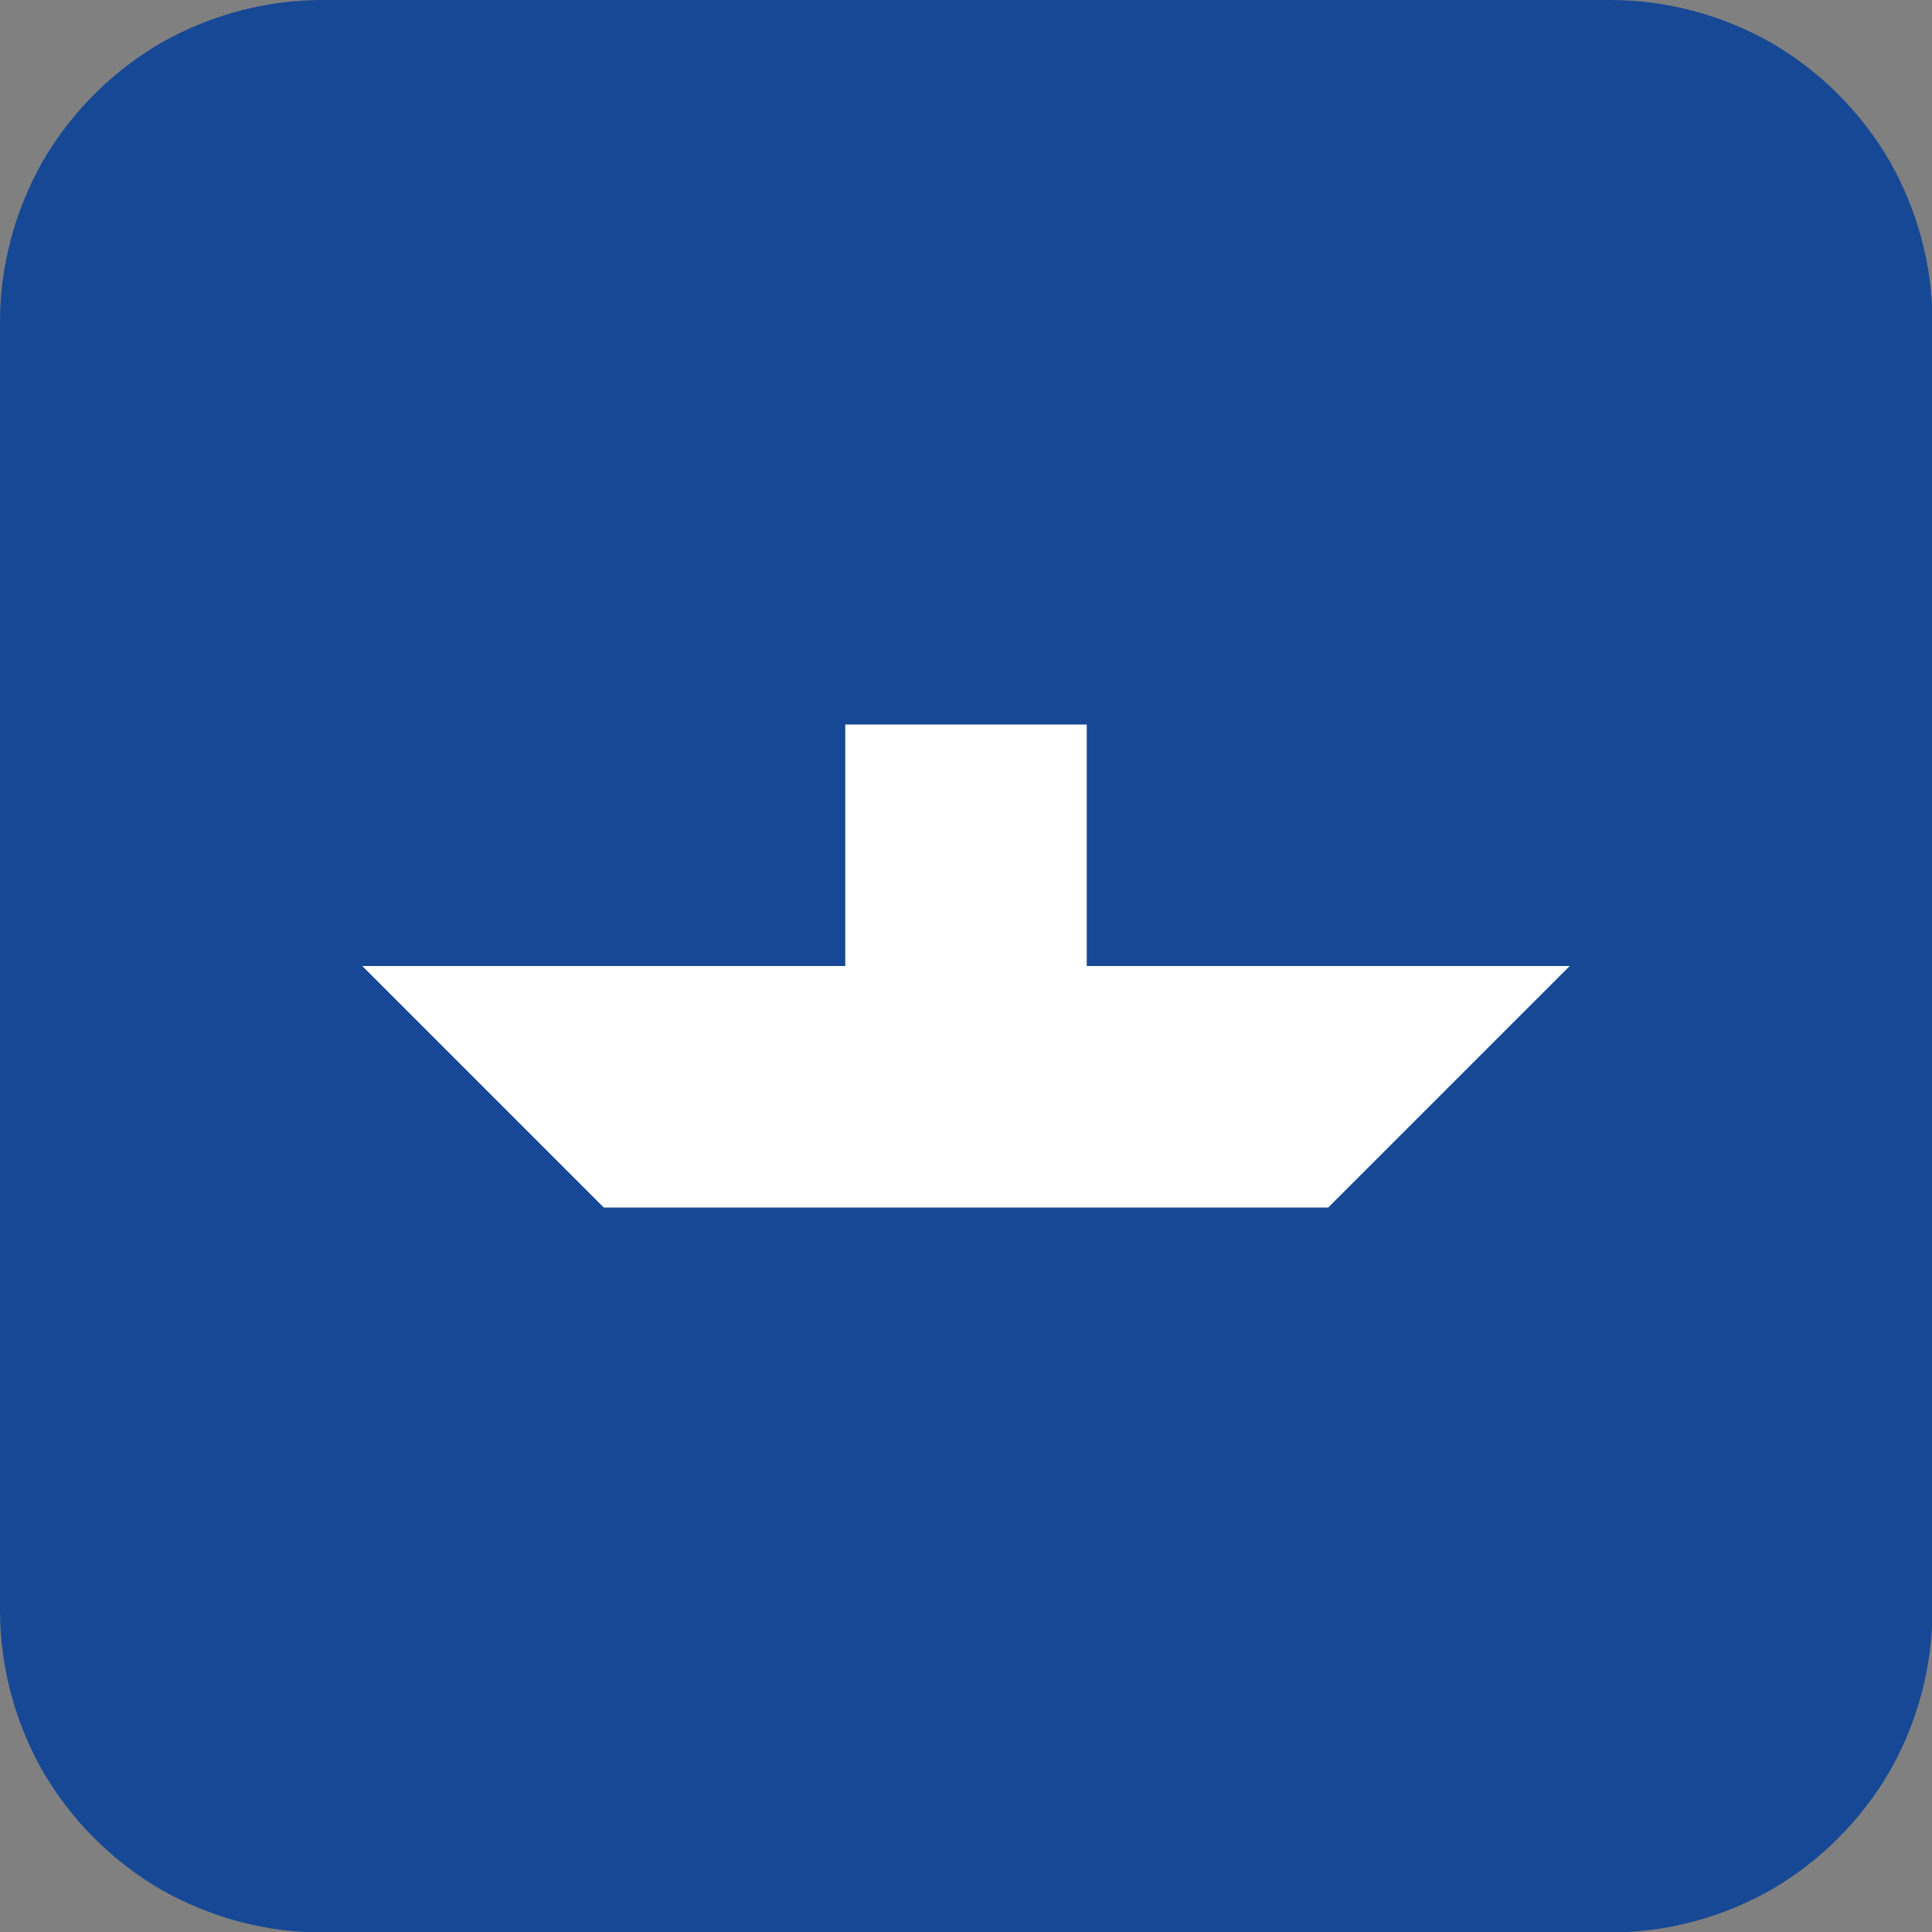 <svg version="1.2" viewBox="0 0 4000 4000" preserveAspectRatio="xMidYMid" fill-rule="evenodd" stroke-width="28.222" stroke-linejoin="round" xmlns="http://www.w3.org/2000/svg" xml:space="preserve"><rect x="0" y="0" width="4000" height="4000" fill="#808080" stroke="none"/><defs class="ClipPathGroup"><clipPath id="a" clipPathUnits="userSpaceOnUse"><path d="M0 0h4000v4000H0z"/></clipPath></defs><g class="Master_Slide"><g class="Background"/><g class="BackgroundObjects"/></g><g class="SlideGroup"><g class="Slide" clip-path="url(#a)"><g class="Page"><g class="com.sun.star.drawing.CustomShape"><path class="BoundingBox" fill="none" d="M0 0h4002v4002H0z"/><path fill="#164895" d="M666 0h1C550 0 435 31 333 89 232 148 148 232 89 333 31 435 0 550 0 667v2667c0 117 31 232 89 334 59 101 143 185 244 244 102 58 217 89 334 89l2667-1v1c117 0 232-31 334-89 101-59 185-143 244-244 58-102 89-217 89-334l-1-2668 1 1c0-117-31-232-89-334-59-101-143-185-244-244-102-58-217-89-334-89z"/></g><g class="com.sun.star.drawing.PolyPolygonShape"><path class="BoundingBox" fill="none" d="M750 1500h2501v1001H750z"/><path fill="#FFF" d="M1250 2500h1500l500-500H2250v-500h-500v500H750z"/></g></g></g></g></svg>
